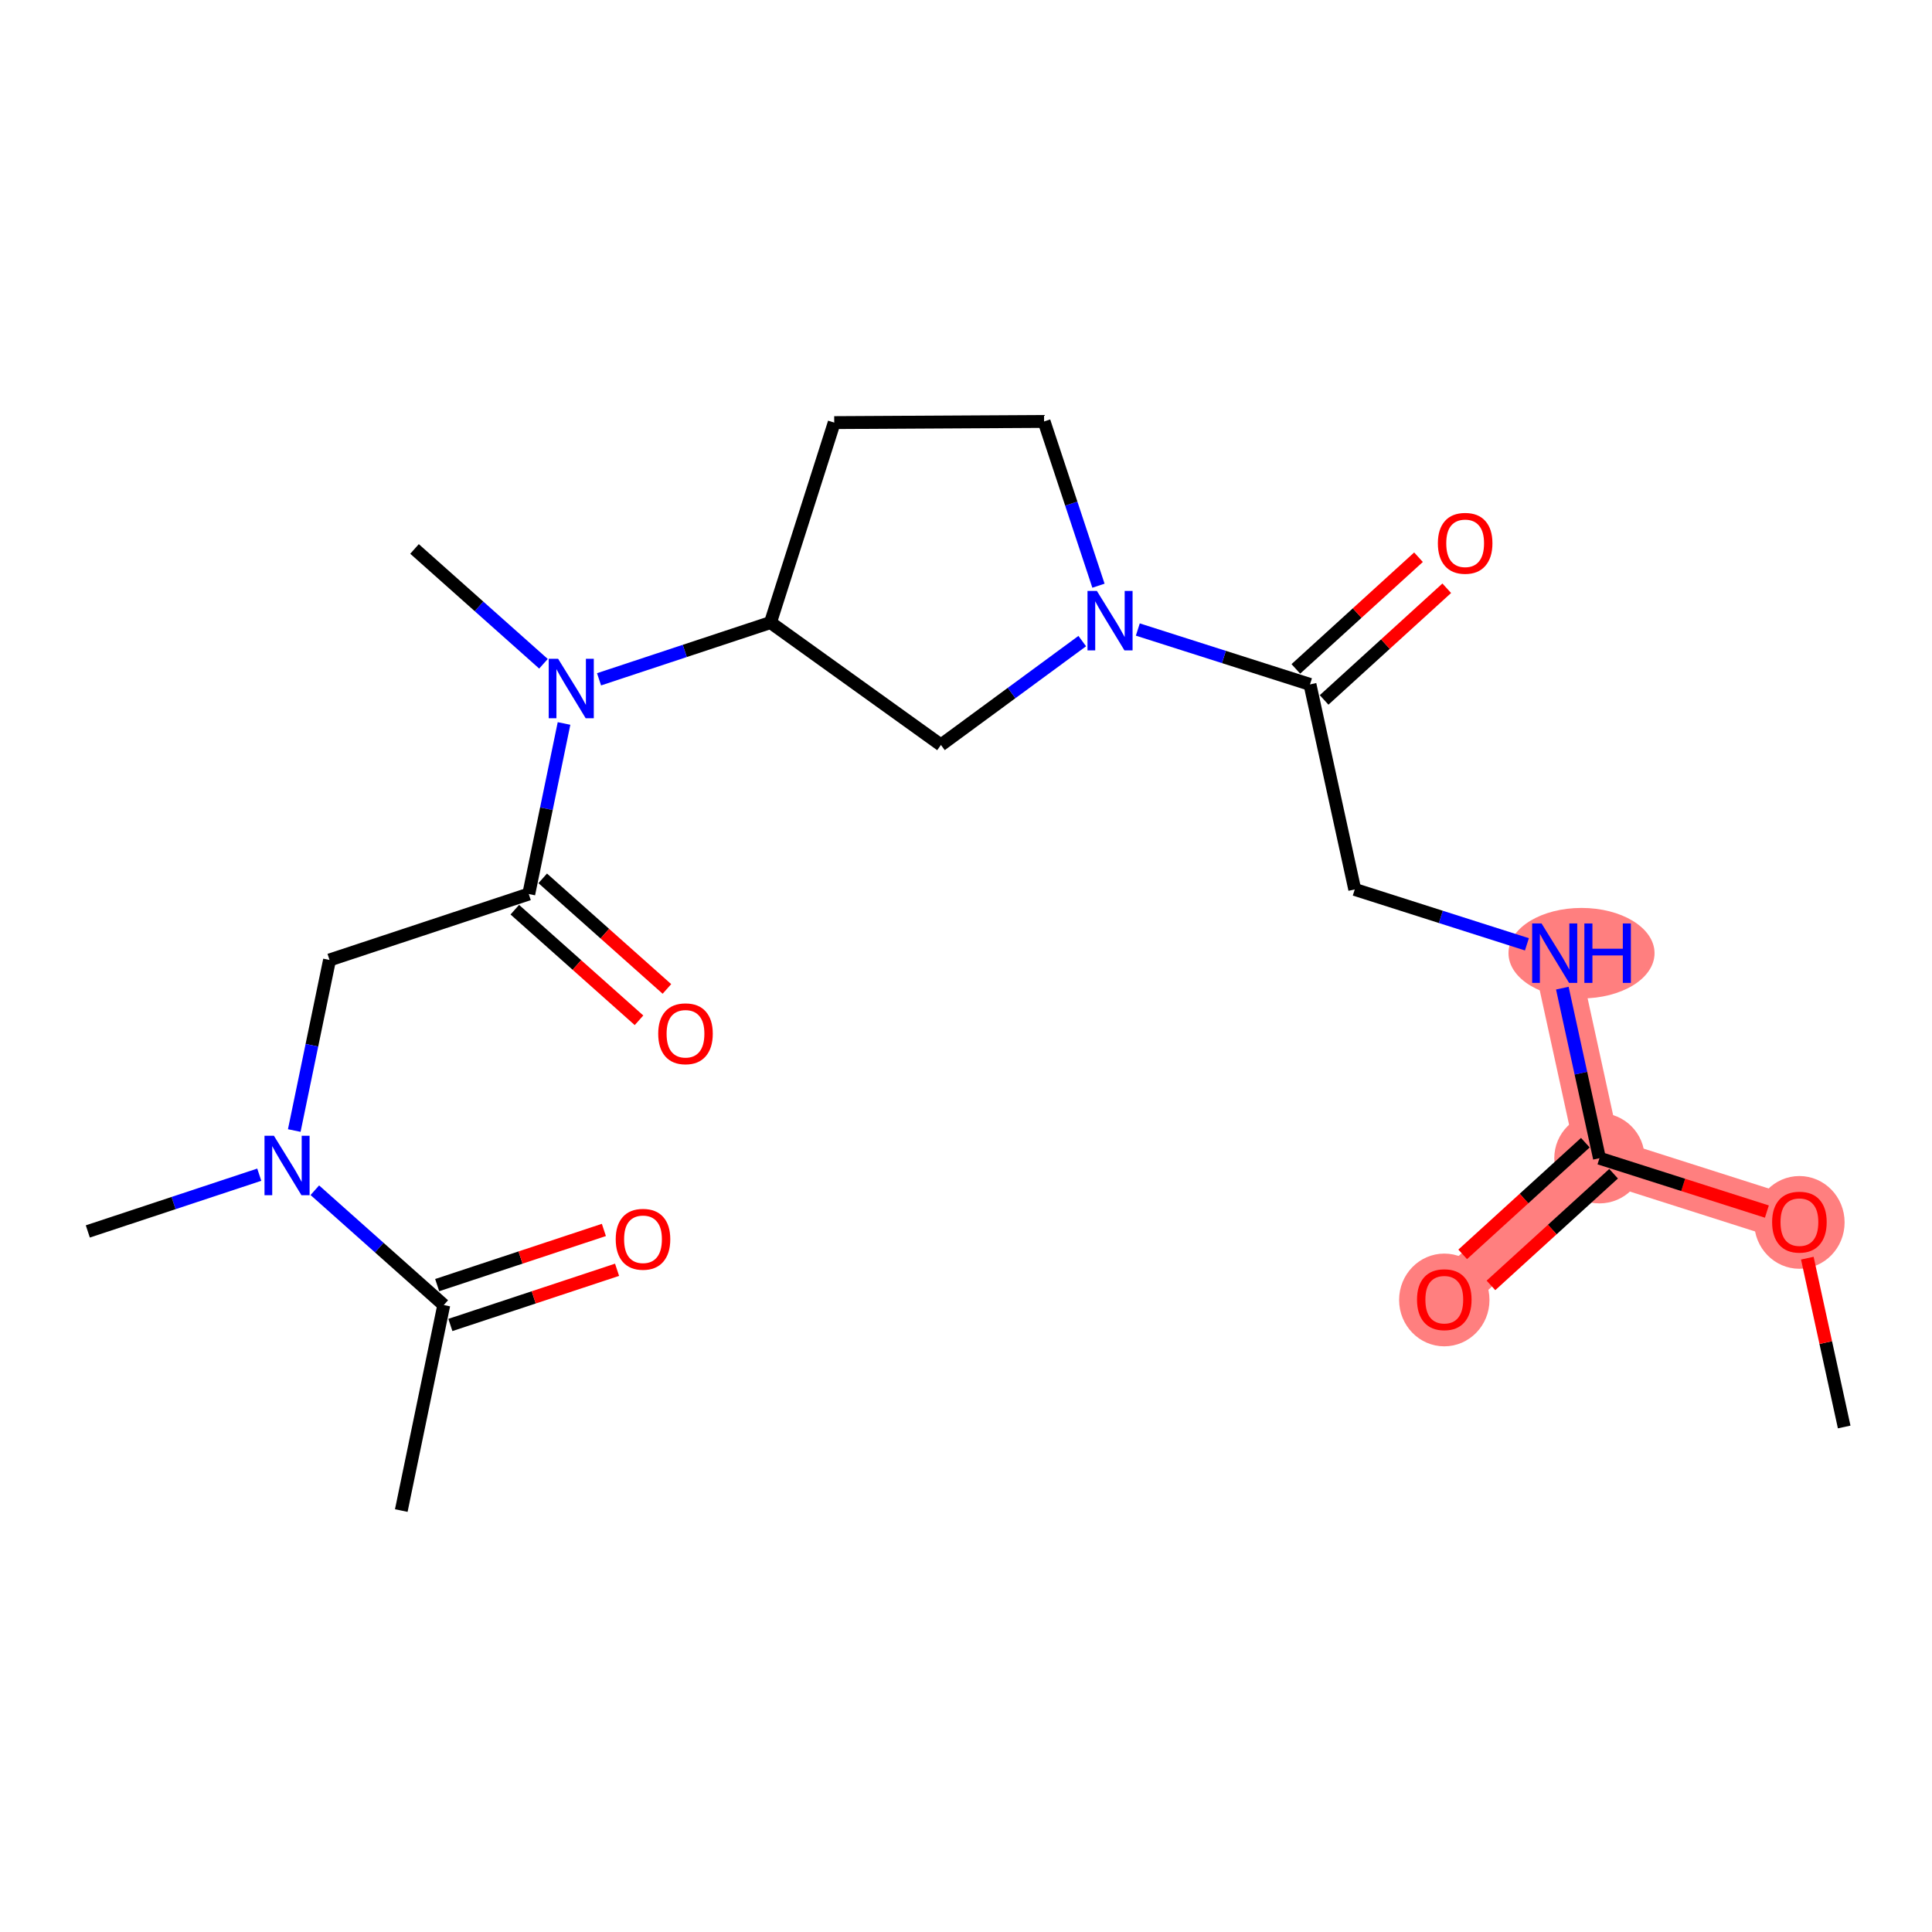 <?xml version='1.0' encoding='iso-8859-1'?>
<svg version='1.1' baseProfile='full'
              xmlns='http://www.w3.org/2000/svg'
                      xmlns:rdkit='http://www.rdkit.org/xml'
                      xmlns:xlink='http://www.w3.org/1999/xlink'
                  xml:space='preserve'
width='300px' height='300px' viewBox='0 0 300 300'>
<!-- END OF HEADER -->
<rect style='opacity:1.0;fill:#FFFFFF;stroke:none' width='300' height='300' x='0' y='0'> </rect>
<rect style='opacity:1.0;fill:#FFFFFF;stroke:none' width='300' height='300' x='0' y='0'> </rect>
<path d='M 279.412,189.744 L 248.364,179.846' style='fill:none;fill-rule:evenodd;stroke:#FF7F7F;stroke-width:7.0px;stroke-linecap:butt;stroke-linejoin:miter;stroke-opacity:1' />
<path d='M 248.364,179.846 L 224.269,201.785' style='fill:none;fill-rule:evenodd;stroke:#FF7F7F;stroke-width:7.0px;stroke-linecap:butt;stroke-linejoin:miter;stroke-opacity:1' />
<path d='M 248.364,179.846 L 241.412,148.009' style='fill:none;fill-rule:evenodd;stroke:#FF7F7F;stroke-width:7.0px;stroke-linecap:butt;stroke-linejoin:miter;stroke-opacity:1' />
<ellipse cx='279.412' cy='189.815' rx='6.517' ry='6.701'  style='fill:#FF7F7F;fill-rule:evenodd;stroke:#FF7F7F;stroke-width:1.0px;stroke-linecap:butt;stroke-linejoin:miter;stroke-opacity:1' />
<ellipse cx='248.364' cy='179.846' rx='6.517' ry='6.517'  style='fill:#FF7F7F;fill-rule:evenodd;stroke:#FF7F7F;stroke-width:1.0px;stroke-linecap:butt;stroke-linejoin:miter;stroke-opacity:1' />
<ellipse cx='224.269' cy='201.857' rx='6.517' ry='6.701'  style='fill:#FF7F7F;fill-rule:evenodd;stroke:#FF7F7F;stroke-width:1.0px;stroke-linecap:butt;stroke-linejoin:miter;stroke-opacity:1' />
<ellipse cx='245.577' cy='148.009' rx='10.839' ry='6.526'  style='fill:#FF7F7F;fill-rule:evenodd;stroke:#FF7F7F;stroke-width:1.0px;stroke-linecap:butt;stroke-linejoin:miter;stroke-opacity:1' />
<path class='bond-0 atom-0 atom-1' d='M 286.364,221.58 L 283.502,208.474' style='fill:none;fill-rule:evenodd;stroke:#000000;stroke-width:2.0px;stroke-linecap:butt;stroke-linejoin:miter;stroke-opacity:1' />
<path class='bond-0 atom-0 atom-1' d='M 283.502,208.474 L 280.64,195.368' style='fill:none;fill-rule:evenodd;stroke:#FF0000;stroke-width:2.0px;stroke-linecap:butt;stroke-linejoin:miter;stroke-opacity:1' />
<path class='bond-1 atom-1 atom-2' d='M 274.361,188.133 L 261.363,183.99' style='fill:none;fill-rule:evenodd;stroke:#FF0000;stroke-width:2.0px;stroke-linecap:butt;stroke-linejoin:miter;stroke-opacity:1' />
<path class='bond-1 atom-1 atom-2' d='M 261.363,183.99 L 248.364,179.846' style='fill:none;fill-rule:evenodd;stroke:#000000;stroke-width:2.0px;stroke-linecap:butt;stroke-linejoin:miter;stroke-opacity:1' />
<path class='bond-2 atom-2 atom-3' d='M 246.17,177.436 L 236.648,186.106' style='fill:none;fill-rule:evenodd;stroke:#000000;stroke-width:2.0px;stroke-linecap:butt;stroke-linejoin:miter;stroke-opacity:1' />
<path class='bond-2 atom-2 atom-3' d='M 236.648,186.106 L 227.126,194.776' style='fill:none;fill-rule:evenodd;stroke:#FF0000;stroke-width:2.0px;stroke-linecap:butt;stroke-linejoin:miter;stroke-opacity:1' />
<path class='bond-2 atom-2 atom-3' d='M 250.558,182.255 L 241.036,190.925' style='fill:none;fill-rule:evenodd;stroke:#000000;stroke-width:2.0px;stroke-linecap:butt;stroke-linejoin:miter;stroke-opacity:1' />
<path class='bond-2 atom-2 atom-3' d='M 241.036,190.925 L 231.514,199.595' style='fill:none;fill-rule:evenodd;stroke:#FF0000;stroke-width:2.0px;stroke-linecap:butt;stroke-linejoin:miter;stroke-opacity:1' />
<path class='bond-3 atom-2 atom-4' d='M 248.364,179.846 L 245.481,166.642' style='fill:none;fill-rule:evenodd;stroke:#000000;stroke-width:2.0px;stroke-linecap:butt;stroke-linejoin:miter;stroke-opacity:1' />
<path class='bond-3 atom-2 atom-4' d='M 245.481,166.642 L 242.598,153.438' style='fill:none;fill-rule:evenodd;stroke:#0000FF;stroke-width:2.0px;stroke-linecap:butt;stroke-linejoin:miter;stroke-opacity:1' />
<path class='bond-4 atom-4 atom-5' d='M 237.098,146.634 L 223.731,142.373' style='fill:none;fill-rule:evenodd;stroke:#0000FF;stroke-width:2.0px;stroke-linecap:butt;stroke-linejoin:miter;stroke-opacity:1' />
<path class='bond-4 atom-4 atom-5' d='M 223.731,142.373 L 210.365,138.111' style='fill:none;fill-rule:evenodd;stroke:#000000;stroke-width:2.0px;stroke-linecap:butt;stroke-linejoin:miter;stroke-opacity:1' />
<path class='bond-5 atom-5 atom-6' d='M 210.365,138.111 L 203.413,106.275' style='fill:none;fill-rule:evenodd;stroke:#000000;stroke-width:2.0px;stroke-linecap:butt;stroke-linejoin:miter;stroke-opacity:1' />
<path class='bond-6 atom-6 atom-7' d='M 205.607,108.684 L 215.129,100.014' style='fill:none;fill-rule:evenodd;stroke:#000000;stroke-width:2.0px;stroke-linecap:butt;stroke-linejoin:miter;stroke-opacity:1' />
<path class='bond-6 atom-6 atom-7' d='M 215.129,100.014 L 224.651,91.344' style='fill:none;fill-rule:evenodd;stroke:#FF0000;stroke-width:2.0px;stroke-linecap:butt;stroke-linejoin:miter;stroke-opacity:1' />
<path class='bond-6 atom-6 atom-7' d='M 201.219,103.865 L 210.741,95.195' style='fill:none;fill-rule:evenodd;stroke:#000000;stroke-width:2.0px;stroke-linecap:butt;stroke-linejoin:miter;stroke-opacity:1' />
<path class='bond-6 atom-6 atom-7' d='M 210.741,95.195 L 220.264,86.525' style='fill:none;fill-rule:evenodd;stroke:#FF0000;stroke-width:2.0px;stroke-linecap:butt;stroke-linejoin:miter;stroke-opacity:1' />
<path class='bond-7 atom-6 atom-8' d='M 203.413,106.275 L 190.047,102.014' style='fill:none;fill-rule:evenodd;stroke:#000000;stroke-width:2.0px;stroke-linecap:butt;stroke-linejoin:miter;stroke-opacity:1' />
<path class='bond-7 atom-6 atom-8' d='M 190.047,102.014 L 176.68,97.752' style='fill:none;fill-rule:evenodd;stroke:#0000FF;stroke-width:2.0px;stroke-linecap:butt;stroke-linejoin:miter;stroke-opacity:1' />
<path class='bond-8 atom-8 atom-9' d='M 170.568,90.948 L 166.346,78.195' style='fill:none;fill-rule:evenodd;stroke:#0000FF;stroke-width:2.0px;stroke-linecap:butt;stroke-linejoin:miter;stroke-opacity:1' />
<path class='bond-8 atom-8 atom-9' d='M 166.346,78.195 L 162.124,65.441' style='fill:none;fill-rule:evenodd;stroke:#000000;stroke-width:2.0px;stroke-linecap:butt;stroke-linejoin:miter;stroke-opacity:1' />
<path class='bond-22 atom-22 atom-8' d='M 146.109,115.677 L 157.08,107.613' style='fill:none;fill-rule:evenodd;stroke:#000000;stroke-width:2.0px;stroke-linecap:butt;stroke-linejoin:miter;stroke-opacity:1' />
<path class='bond-22 atom-22 atom-8' d='M 157.08,107.613 L 168.051,99.548' style='fill:none;fill-rule:evenodd;stroke:#0000FF;stroke-width:2.0px;stroke-linecap:butt;stroke-linejoin:miter;stroke-opacity:1' />
<path class='bond-9 atom-9 atom-10' d='M 162.124,65.441 L 129.538,65.622' style='fill:none;fill-rule:evenodd;stroke:#000000;stroke-width:2.0px;stroke-linecap:butt;stroke-linejoin:miter;stroke-opacity:1' />
<path class='bond-10 atom-10 atom-11' d='M 129.538,65.622 L 119.64,96.669' style='fill:none;fill-rule:evenodd;stroke:#000000;stroke-width:2.0px;stroke-linecap:butt;stroke-linejoin:miter;stroke-opacity:1' />
<path class='bond-11 atom-11 atom-12' d='M 119.64,96.669 L 106.329,101.076' style='fill:none;fill-rule:evenodd;stroke:#000000;stroke-width:2.0px;stroke-linecap:butt;stroke-linejoin:miter;stroke-opacity:1' />
<path class='bond-11 atom-11 atom-12' d='M 106.329,101.076 L 93.019,105.483' style='fill:none;fill-rule:evenodd;stroke:#0000FF;stroke-width:2.0px;stroke-linecap:butt;stroke-linejoin:miter;stroke-opacity:1' />
<path class='bond-21 atom-11 atom-22' d='M 119.64,96.669 L 146.109,115.677' style='fill:none;fill-rule:evenodd;stroke:#000000;stroke-width:2.0px;stroke-linecap:butt;stroke-linejoin:miter;stroke-opacity:1' />
<path class='bond-12 atom-12 atom-13' d='M 84.39,103.069 L 74.378,94.155' style='fill:none;fill-rule:evenodd;stroke:#0000FF;stroke-width:2.0px;stroke-linecap:butt;stroke-linejoin:miter;stroke-opacity:1' />
<path class='bond-12 atom-12 atom-13' d='M 74.378,94.155 L 64.367,85.241' style='fill:none;fill-rule:evenodd;stroke:#000000;stroke-width:2.0px;stroke-linecap:butt;stroke-linejoin:miter;stroke-opacity:1' />
<path class='bond-13 atom-12 atom-14' d='M 87.582,112.34 L 84.844,125.582' style='fill:none;fill-rule:evenodd;stroke:#0000FF;stroke-width:2.0px;stroke-linecap:butt;stroke-linejoin:miter;stroke-opacity:1' />
<path class='bond-13 atom-12 atom-14' d='M 84.844,125.582 L 82.106,138.823' style='fill:none;fill-rule:evenodd;stroke:#000000;stroke-width:2.0px;stroke-linecap:butt;stroke-linejoin:miter;stroke-opacity:1' />
<path class='bond-14 atom-14 atom-15' d='M 79.939,141.257 L 89.582,149.843' style='fill:none;fill-rule:evenodd;stroke:#000000;stroke-width:2.0px;stroke-linecap:butt;stroke-linejoin:miter;stroke-opacity:1' />
<path class='bond-14 atom-14 atom-15' d='M 89.582,149.843 L 99.225,158.43' style='fill:none;fill-rule:evenodd;stroke:#FF0000;stroke-width:2.0px;stroke-linecap:butt;stroke-linejoin:miter;stroke-opacity:1' />
<path class='bond-14 atom-14 atom-15' d='M 84.273,136.389 L 93.916,144.976' style='fill:none;fill-rule:evenodd;stroke:#000000;stroke-width:2.0px;stroke-linecap:butt;stroke-linejoin:miter;stroke-opacity:1' />
<path class='bond-14 atom-14 atom-15' d='M 93.916,144.976 L 103.559,153.562' style='fill:none;fill-rule:evenodd;stroke:#FF0000;stroke-width:2.0px;stroke-linecap:butt;stroke-linejoin:miter;stroke-opacity:1' />
<path class='bond-15 atom-14 atom-16' d='M 82.106,138.823 L 51.17,149.065' style='fill:none;fill-rule:evenodd;stroke:#000000;stroke-width:2.0px;stroke-linecap:butt;stroke-linejoin:miter;stroke-opacity:1' />
<path class='bond-16 atom-16 atom-17' d='M 51.17,149.065 L 48.432,162.306' style='fill:none;fill-rule:evenodd;stroke:#000000;stroke-width:2.0px;stroke-linecap:butt;stroke-linejoin:miter;stroke-opacity:1' />
<path class='bond-16 atom-16 atom-17' d='M 48.432,162.306 L 45.694,175.548' style='fill:none;fill-rule:evenodd;stroke:#0000FF;stroke-width:2.0px;stroke-linecap:butt;stroke-linejoin:miter;stroke-opacity:1' />
<path class='bond-17 atom-17 atom-18' d='M 40.258,182.405 L 26.947,186.812' style='fill:none;fill-rule:evenodd;stroke:#0000FF;stroke-width:2.0px;stroke-linecap:butt;stroke-linejoin:miter;stroke-opacity:1' />
<path class='bond-17 atom-17 atom-18' d='M 26.947,186.812 L 13.636,191.218' style='fill:none;fill-rule:evenodd;stroke:#000000;stroke-width:2.0px;stroke-linecap:butt;stroke-linejoin:miter;stroke-opacity:1' />
<path class='bond-18 atom-17 atom-19' d='M 48.886,184.818 L 58.898,193.733' style='fill:none;fill-rule:evenodd;stroke:#0000FF;stroke-width:2.0px;stroke-linecap:butt;stroke-linejoin:miter;stroke-opacity:1' />
<path class='bond-18 atom-17 atom-19' d='M 58.898,193.733 L 68.909,202.647' style='fill:none;fill-rule:evenodd;stroke:#000000;stroke-width:2.0px;stroke-linecap:butt;stroke-linejoin:miter;stroke-opacity:1' />
<path class='bond-19 atom-19 atom-20' d='M 68.909,202.647 L 62.311,234.559' style='fill:none;fill-rule:evenodd;stroke:#000000;stroke-width:2.0px;stroke-linecap:butt;stroke-linejoin:miter;stroke-opacity:1' />
<path class='bond-20 atom-19 atom-21' d='M 69.934,205.74 L 82.876,201.456' style='fill:none;fill-rule:evenodd;stroke:#000000;stroke-width:2.0px;stroke-linecap:butt;stroke-linejoin:miter;stroke-opacity:1' />
<path class='bond-20 atom-19 atom-21' d='M 82.876,201.456 L 95.818,197.171' style='fill:none;fill-rule:evenodd;stroke:#FF0000;stroke-width:2.0px;stroke-linecap:butt;stroke-linejoin:miter;stroke-opacity:1' />
<path class='bond-20 atom-19 atom-21' d='M 67.885,199.553 L 80.828,195.269' style='fill:none;fill-rule:evenodd;stroke:#000000;stroke-width:2.0px;stroke-linecap:butt;stroke-linejoin:miter;stroke-opacity:1' />
<path class='bond-20 atom-19 atom-21' d='M 80.828,195.269 L 93.77,190.984' style='fill:none;fill-rule:evenodd;stroke:#FF0000;stroke-width:2.0px;stroke-linecap:butt;stroke-linejoin:miter;stroke-opacity:1' />
<path  class='atom-1' d='M 275.175 189.77
Q 275.175 187.554, 276.27 186.316
Q 277.365 185.077, 279.412 185.077
Q 281.458 185.077, 282.553 186.316
Q 283.648 187.554, 283.648 189.77
Q 283.648 192.012, 282.54 193.289
Q 281.432 194.554, 279.412 194.554
Q 277.378 194.554, 276.27 193.289
Q 275.175 192.025, 275.175 189.77
M 279.412 193.511
Q 280.819 193.511, 281.575 192.572
Q 282.345 191.621, 282.345 189.77
Q 282.345 187.958, 281.575 187.046
Q 280.819 186.12, 279.412 186.12
Q 278.004 186.12, 277.235 187.032
Q 276.479 187.945, 276.479 189.77
Q 276.479 191.634, 277.235 192.572
Q 278.004 193.511, 279.412 193.511
' fill='#FF0000'/>
<path  class='atom-3' d='M 220.033 201.811
Q 220.033 199.595, 221.127 198.357
Q 222.222 197.118, 224.269 197.118
Q 226.315 197.118, 227.41 198.357
Q 228.505 199.595, 228.505 201.811
Q 228.505 204.053, 227.397 205.33
Q 226.289 206.595, 224.269 206.595
Q 222.235 206.595, 221.127 205.33
Q 220.033 204.066, 220.033 201.811
M 224.269 205.552
Q 225.677 205.552, 226.433 204.613
Q 227.202 203.662, 227.202 201.811
Q 227.202 199.999, 226.433 199.087
Q 225.677 198.161, 224.269 198.161
Q 222.861 198.161, 222.092 199.074
Q 221.336 199.986, 221.336 201.811
Q 221.336 203.675, 222.092 204.613
Q 222.861 205.552, 224.269 205.552
' fill='#FF0000'/>
<path  class='atom-4' d='M 239.372 143.395
L 242.396 148.283
Q 242.696 148.765, 243.179 149.639
Q 243.661 150.512, 243.687 150.564
L 243.687 143.395
L 244.912 143.395
L 244.912 152.623
L 243.648 152.623
L 240.402 147.279
Q 240.024 146.654, 239.62 145.937
Q 239.229 145.22, 239.112 144.998
L 239.112 152.623
L 237.913 152.623
L 237.913 143.395
L 239.372 143.395
' fill='#0000FF'/>
<path  class='atom-4' d='M 246.02 143.395
L 247.271 143.395
L 247.271 147.318
L 251.99 147.318
L 251.99 143.395
L 253.241 143.395
L 253.241 152.623
L 251.99 152.623
L 251.99 148.361
L 247.271 148.361
L 247.271 152.623
L 246.02 152.623
L 246.02 143.395
' fill='#0000FF'/>
<path  class='atom-7' d='M 223.272 84.362
Q 223.272 82.146, 224.367 80.908
Q 225.462 79.669, 227.508 79.669
Q 229.555 79.669, 230.65 80.908
Q 231.745 82.146, 231.745 84.362
Q 231.745 86.604, 230.637 87.881
Q 229.529 89.146, 227.508 89.146
Q 225.475 89.146, 224.367 87.881
Q 223.272 86.617, 223.272 84.362
M 227.508 88.103
Q 228.916 88.103, 229.672 87.164
Q 230.441 86.213, 230.441 84.362
Q 230.441 82.55, 229.672 81.638
Q 228.916 80.712, 227.508 80.712
Q 226.101 80.712, 225.332 81.624
Q 224.576 82.537, 224.576 84.362
Q 224.576 86.226, 225.332 87.164
Q 226.101 88.103, 227.508 88.103
' fill='#FF0000'/>
<path  class='atom-8' d='M 170.326 91.763
L 173.35 96.651
Q 173.65 97.133, 174.132 98.006
Q 174.614 98.88, 174.64 98.932
L 174.64 91.763
L 175.865 91.763
L 175.865 100.991
L 174.601 100.991
L 171.355 95.647
Q 170.977 95.021, 170.573 94.304
Q 170.182 93.587, 170.065 93.366
L 170.065 100.991
L 168.866 100.991
L 168.866 91.763
L 170.326 91.763
' fill='#0000FF'/>
<path  class='atom-12' d='M 86.664 102.297
L 89.688 107.185
Q 89.988 107.667, 90.47 108.54
Q 90.953 109.414, 90.979 109.466
L 90.979 102.297
L 92.204 102.297
L 92.204 111.525
L 90.94 111.525
L 87.694 106.181
Q 87.316 105.556, 86.912 104.839
Q 86.521 104.122, 86.403 103.9
L 86.403 111.525
L 85.204 111.525
L 85.204 102.297
L 86.664 102.297
' fill='#0000FF'/>
<path  class='atom-15' d='M 102.207 160.519
Q 102.207 158.303, 103.302 157.065
Q 104.397 155.827, 106.443 155.827
Q 108.49 155.827, 109.585 157.065
Q 110.68 158.303, 110.68 160.519
Q 110.68 162.761, 109.572 164.039
Q 108.464 165.303, 106.443 165.303
Q 104.41 165.303, 103.302 164.039
Q 102.207 162.774, 102.207 160.519
M 106.443 164.26
Q 107.851 164.26, 108.607 163.322
Q 109.376 162.37, 109.376 160.519
Q 109.376 158.707, 108.607 157.795
Q 107.851 156.87, 106.443 156.87
Q 105.036 156.87, 104.266 157.782
Q 103.51 158.694, 103.51 160.519
Q 103.51 162.383, 104.266 163.322
Q 105.036 164.26, 106.443 164.26
' fill='#FF0000'/>
<path  class='atom-17' d='M 42.532 176.362
L 45.556 181.25
Q 45.856 181.733, 46.338 182.606
Q 46.821 183.479, 46.847 183.531
L 46.847 176.362
L 48.072 176.362
L 48.072 185.591
L 46.807 185.591
L 43.562 180.247
Q 43.184 179.621, 42.78 178.904
Q 42.389 178.187, 42.271 177.966
L 42.271 185.591
L 41.072 185.591
L 41.072 176.362
L 42.532 176.362
' fill='#0000FF'/>
<path  class='atom-21' d='M 95.609 192.431
Q 95.609 190.215, 96.704 188.977
Q 97.799 187.739, 99.845 187.739
Q 101.891 187.739, 102.986 188.977
Q 104.081 190.215, 104.081 192.431
Q 104.081 194.673, 102.973 195.951
Q 101.865 197.215, 99.845 197.215
Q 97.812 197.215, 96.704 195.951
Q 95.609 194.686, 95.609 192.431
M 99.845 196.172
Q 101.253 196.172, 102.009 195.234
Q 102.778 194.282, 102.778 192.431
Q 102.778 190.619, 102.009 189.707
Q 101.253 188.781, 99.845 188.781
Q 98.437 188.781, 97.668 189.694
Q 96.912 190.606, 96.912 192.431
Q 96.912 194.295, 97.668 195.234
Q 98.437 196.172, 99.845 196.172
' fill='#FF0000'/>
</svg>
